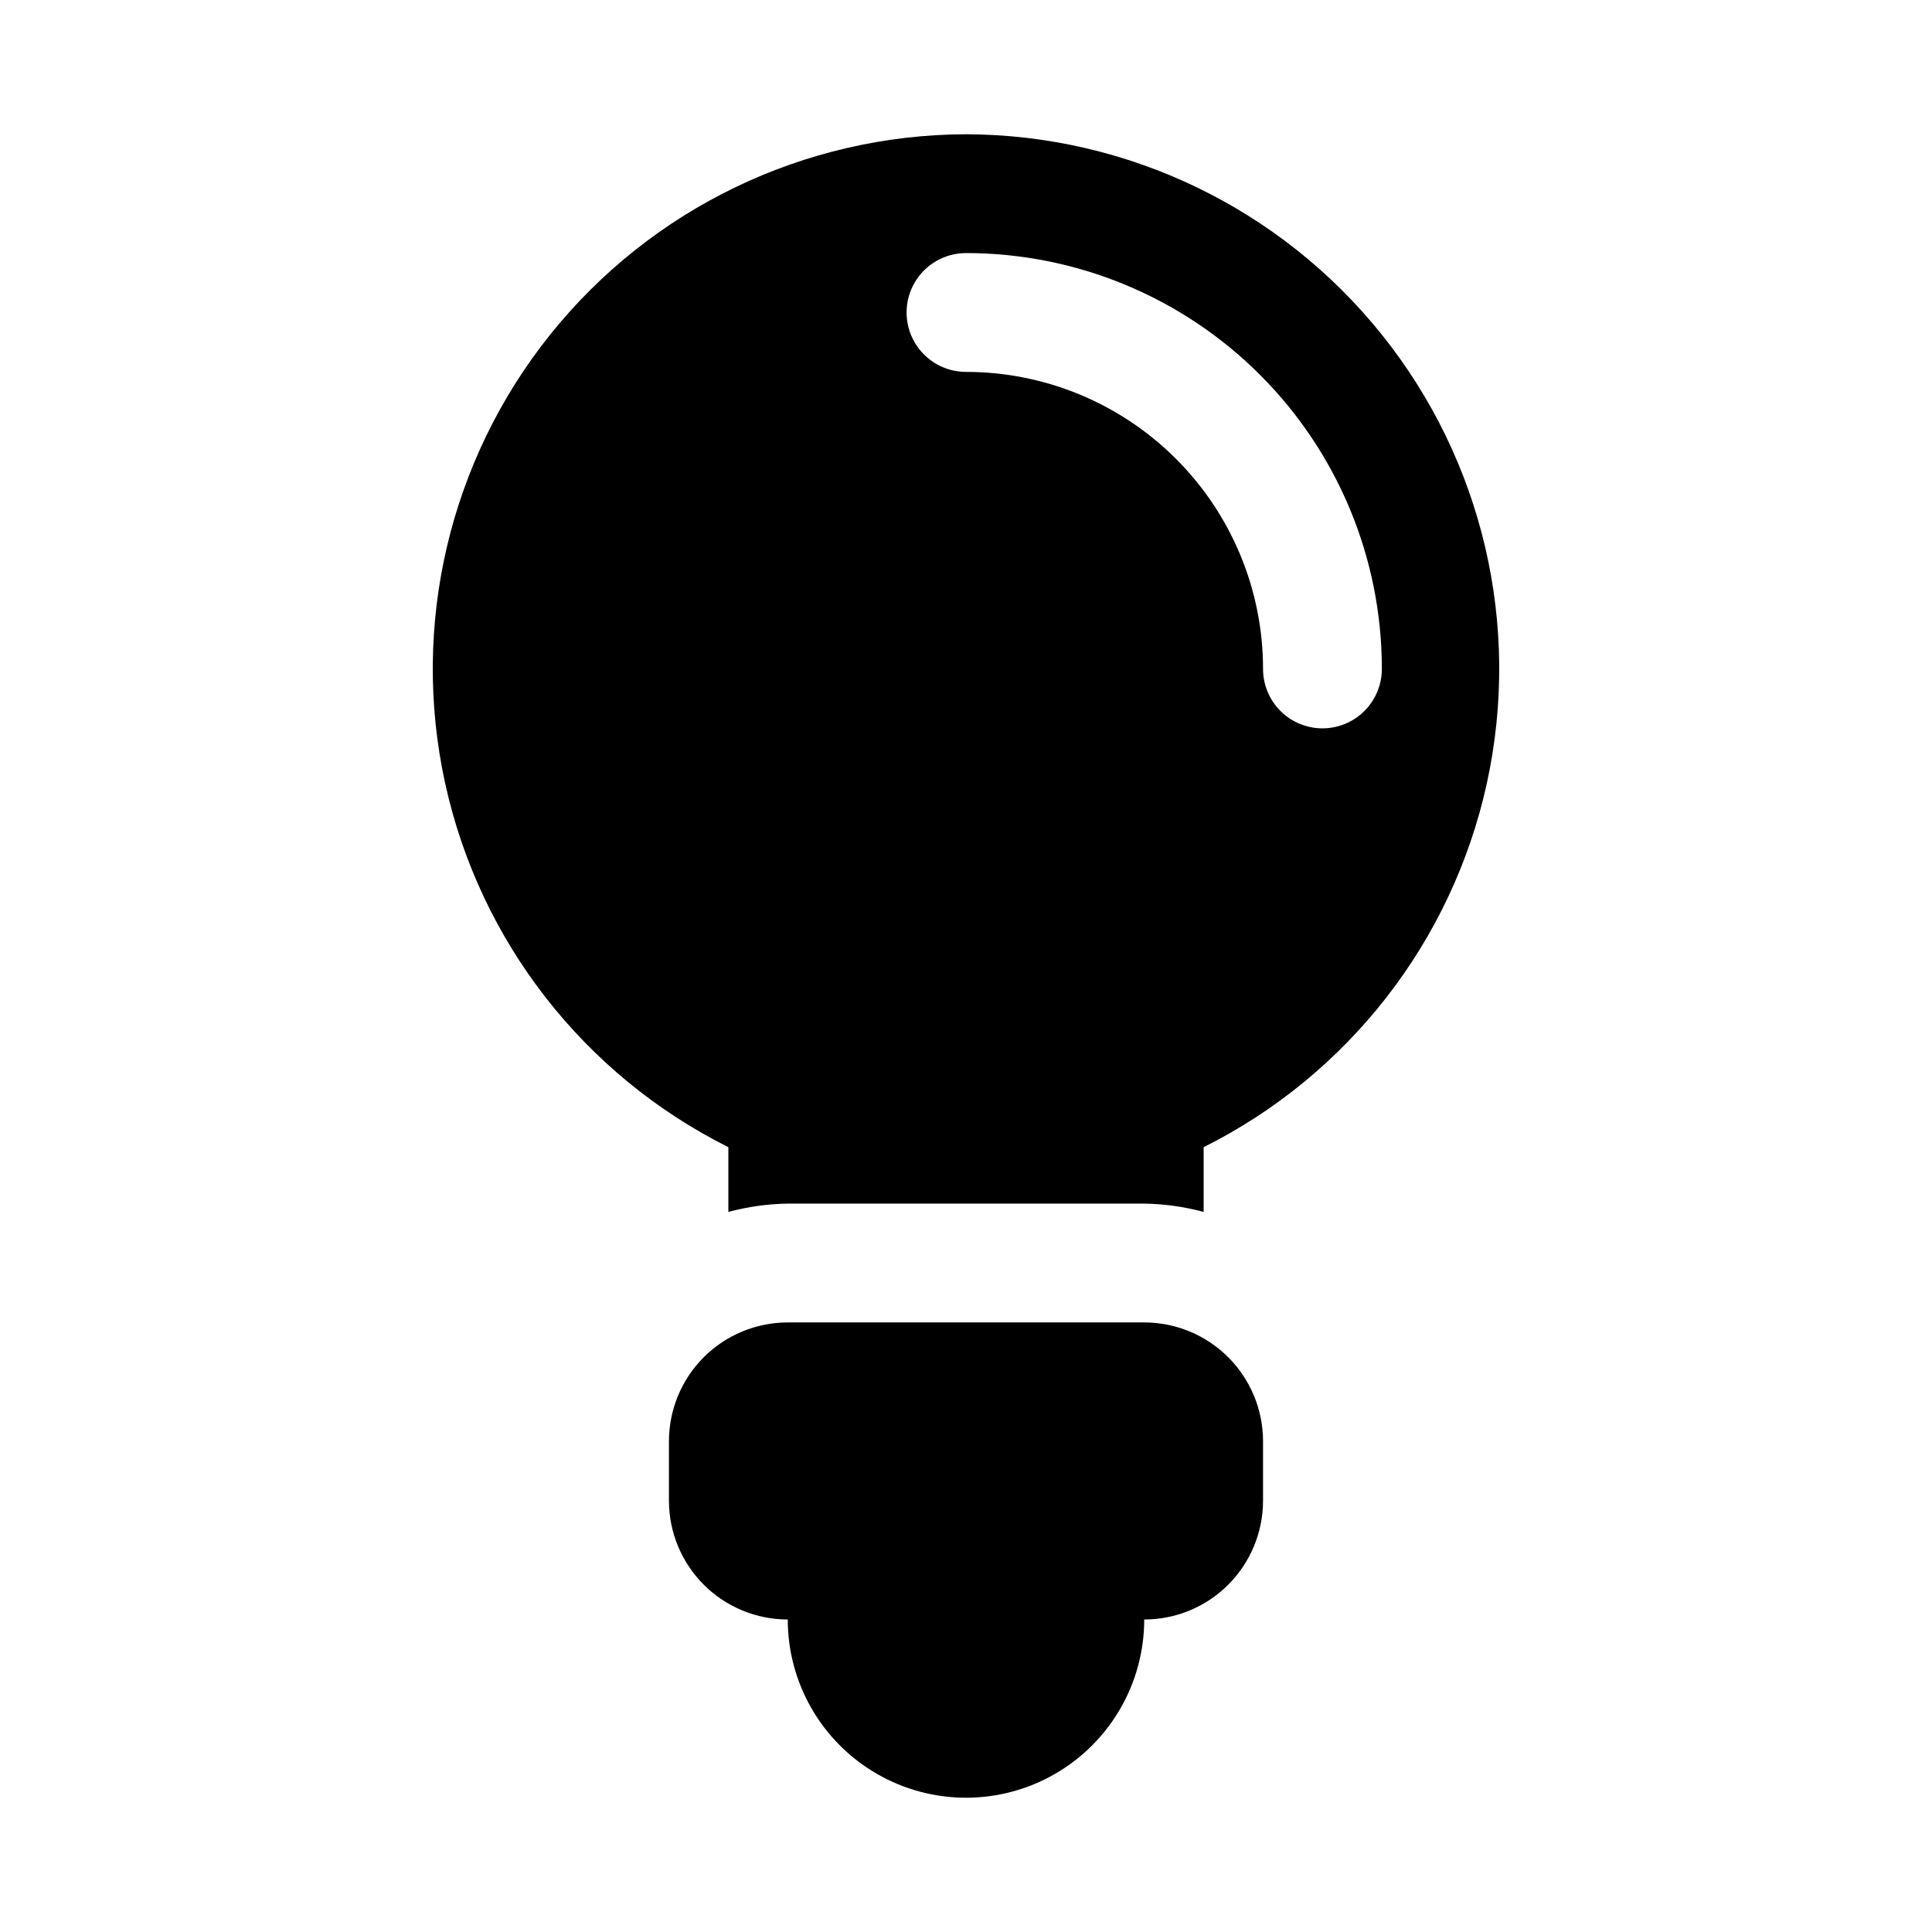 <?xml version="1.0" encoding="UTF-8"?>
<!-- Uploaded to: ICON Repo, www.svgrepo.com, Generator: ICON Repo Mixer Tools -->
<svg fill="#000000" width="800px" height="800px" version="1.1" viewBox="144 144 512 512" xmlns="http://www.w3.org/2000/svg">
 <g>
  <path d="m447.23 494.46h-94.465c-8.352 0-16.359 3.32-22.266 9.223-5.902 5.906-9.223 13.918-9.223 22.266v15.746c0 8.352 3.32 16.359 9.223 22.266 5.906 5.906 13.914 9.223 22.266 9.223 0 16.875 9.004 32.465 23.617 40.902 14.613 8.438 32.617 8.438 47.23 0s23.617-24.027 23.617-40.902c8.352 0 16.359-3.316 22.266-9.223s9.223-13.914 9.223-22.266v-15.746c0-8.348-3.316-16.359-9.223-22.266-5.906-5.902-13.914-9.223-22.266-9.223z"/>
  <path d="m400 179.58c-42.832 0.117-83.312 19.602-110.12 53.004-26.809 33.406-37.07 77.141-27.914 118.98 9.156 41.84 36.746 77.293 75.059 96.449v17.16c5.137-1.383 10.426-2.125 15.742-2.203h94.465c5.32 0.078 10.605 0.82 15.746 2.203v-17.16c38.309-19.156 65.898-54.609 75.055-96.449 9.156-41.844-1.102-85.578-27.914-118.98-26.809-33.402-67.289-52.887-110.12-53.004zm94.465 157.44h-0.004c-4.172 0-8.18-1.66-11.133-4.613-2.949-2.953-4.609-6.957-4.609-11.133 0-20.879-8.293-40.898-23.055-55.664-14.766-14.762-34.789-23.055-55.664-23.055-5.625 0-10.824-3-13.637-7.871s-2.812-10.875 0-15.746 8.012-7.871 13.637-7.871c29.227 0 57.258 11.609 77.926 32.277 20.668 20.668 32.281 48.703 32.281 77.93 0 4.176-1.66 8.18-4.613 11.133-2.949 2.953-6.957 4.613-11.133 4.613z"/>
 </g>
</svg>